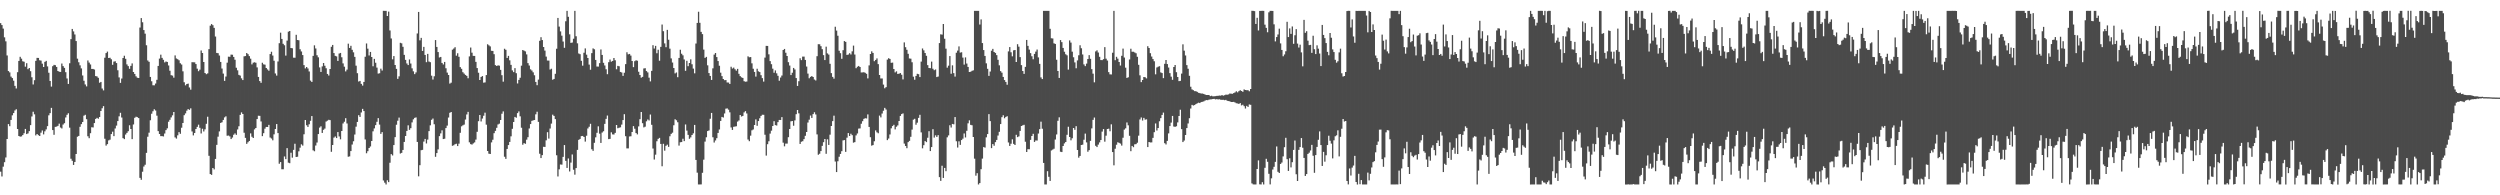 <?xml version="1.0" encoding="UTF-8"?>
<svg xmlns="http://www.w3.org/2000/svg" width="1920" height="150">
  <path d="M0 17.758h1v114.071H0zM1 19.249h1v116.259H1zM2 21.991h1v105.987H2zM3 28.658h1v95.898H3zM4 31.721h1v89.220H4zM5 42.609h1v64.158H5zM6 54.575h1v40.733H6zM7 55.596h1v41.327H7zM8 58.838h1v33.253H8zM9 59.943h1v28.632H9zM10 61.948h1v24.866H10zM11 65.953h1v18.885H11zM12 67.958h1v15.947H12zM13 55.430h1v43.661H13zM14 46.810h1v57.640H14zM15 43.646h1v61.313H15zM16 45.074h1v59.702H16zM17 47.064h1v56.644H17zM18 47.406h1v54.930H18zM19 51.221h1v47.793H19zM20 48.555h1v54.411H20zM21 53.150h1v49.282H21zM22 52.221h1v48.483H22zM23 54.659h1v41.447H23zM24 59.315h1v30.115H24zM25 64.858h1v20.952H25zM26 61.616h1v26.211H26zM27 46.771h1v57.202H27zM28 44.447h1v58.443H28zM29 44.482h1v59.360H29zM30 46.294h1v58.144H30zM31 46.563h1v55.322H31zM32 48.919h1v51.263H32zM33 51.438h1v51.758H33zM34 47.501h1v53.341H34zM35 46.742h1v52.644H35zM36 51.015h1v45.842H36zM37 55.839h1v32.761H37zM38 62.139h1v24.753H38zM39 66.527h1v16.311H39zM40 50.831h1v49.083H40zM41 49.822h1v53.717H41zM42 50.061h1v47.359H42zM43 51.397h1v45.808H43zM44 54.542h1v42.120H44zM45 55.071h1v39.917H45zM46 55.269h1v42.674H46zM47 48.798h1v49.853H47zM48 50.808h1v44.858H48zM49 52.101h1v42.515H49zM50 55.456h1v34.783H50zM51 60.269h1v27.887H51zM52 64.469h1v22.536H52zM53 48.610h1v49.444H53zM54 30.047h1v91.869H54zM55 22.222h1v101.290H55zM56 24.091h1v102.573H56zM57 26.450h1v97.940H57zM58 31.558h1v86.705H58zM59 45.043h1v59.988H59zM60 47.839h1v56.557H60zM61 50.185h1v47.194H61zM62 52.544h1v42.804H62zM63 57.936h1v35.741H63zM64 62.023h1v26.800H64zM65 64.893h1v23.298H65zM66 66.329h1v25.235H66zM67 46.424h1v58.220H67zM68 48.072h1v58.086H68zM69 49.486h1v52.832H69zM70 52.958h1v44.771H70zM71 52.954h1v44.955H71zM72 53.384h1v41.132H72zM73 58.439h1v32.908H73zM74 58.659h1v31.839H74zM75 59.758h1v31.439H75zM76 63.558h1v26.279H76zM77 62.912h1v22.311H77zM78 68.007h1v15.156H78zM79 69.414h1v12.074H79zM80 44.329h1v62.202H80zM81 40.779h1v71.064H81zM82 39.644h1v71.043H82zM83 44.565h1v63.281H83zM84 44.349h1v62.894H84zM85 45.541h1v57.411H85zM86 49.760h1v51.338H86zM87 47.288h1v57.265H87zM88 47.037h1v51.645H88zM89 48.446h1v48.022H89zM90 53.951h1v39.051H90zM91 59.439h1v29.890H91zM92 63.627h1v23.004H92zM93 60.316h1v29.949H93zM94 44.538h1v61.535H94zM95 42.813h1v64.039H95zM96 45.180h1v58.151H96zM97 49.477h1v52.576H97zM98 50.788h1v49.974H98zM99 52.837h1v43.388H99zM100 50.608h1v48.461H100zM101 48.709h1v58.153H101zM102 55.281h1v40.291H102zM103 56.802h1v33.679H103zM104 58.623h1v31.042H104zM105 59.706h1v30.291H105zM106 59.898h1v30.773H106zM107 21.151h1v115.468H107zM108 13.864h1v124.231H108zM109 17.078h1v114.788H109zM110 23.083h1v104.833H110zM111 25.835h1v100.691H111zM112 34.771h1v82.630H112zM113 46.430h1v58.579H113zM114 47.475h1v54.409H114zM115 59.085h1v33.301H115zM116 62.428h1v24.907H116zM117 65.496h1v19.973H117zM118 65.520h1v18.405H118zM119 64.143h1v20.729H119zM120 61.303h1v27.507H120zM121 50.660h1v50.035H121zM122 44.988h1v57.899H122zM123 41.978h1v62.559H123zM124 44.452h1v60.085H124zM125 45.948h1v58.848H125zM126 47.898h1v54.673H126zM127 47.197h1v52.754H127zM128 47.559h1v51.018H128zM129 50.277h1v43.209H129zM130 54.327h1v37.673H130zM131 57.746h1v32.429H131zM132 58.049h1v30.511H132zM133 59.641h1v26.370H133zM134 42.527h1v62.975H134zM135 44.892h1v61.555H135zM136 45.466h1v58.493H136zM137 46.306h1v55.170H137zM138 48.592h1v54.158H138zM139 49.587h1v48.533H139zM140 54.766h1v39.688H140zM141 63.192h1v25.291H141zM142 65.524h1v21.567H142zM143 64.524h1v20.444H143zM144 64.210h1v19.560H144zM145 67.198h1v17.191H145zM146 68.880h1v14.328H146zM147 47.744h1v53.204H147zM148 47.797h1v56.180H148zM149 47.852h1v54.283H149zM150 49.178h1v49.902H150zM151 52.712h1v44.741H151zM152 54.704h1v41.057H152zM153 53.528h1v44.633H153zM154 38.762h1v63.731H154zM155 40.684h1v58.187H155zM156 47.621h1v53.331H156zM157 56.041h1v43.296H157zM158 57.000h1v38.059H158zM159 56.376h1v33.266H159zM160 37.757h1v81.921H160zM161 19.711h1v113.987H161zM162 18.480h1v115.837H162zM163 19.376h1v109.654H163zM164 21.388h1v108.695H164zM165 28.071h1v93.980H165zM166 40.671h1v70.596H166zM167 40.881h1v64.057H167zM168 42.642h1v58.294H168zM169 47.556h1v46.881H169zM170 52.626h1v41.286H170zM171 56.536h1v35.579H171zM172 62.129h1v28.009H172zM173 58.767h1v30.599H173zM174 48.127h1v56.117H174zM175 43.504h1v60.597H175zM176 43.609h1v61.144H176zM177 41.912h1v64.899H177zM178 42.043h1v63.565H178zM179 43.720h1v59.739H179zM180 45.878h1v56.551H180zM181 52.037h1v51.518H181zM182 54.040h1v45.381H182zM183 57.478h1v39.498H183zM184 58.040h1v30.177H184zM185 60.140h1v26.162H185zM186 61.494h1v26.054H186zM187 43.260h1v58.661H187zM188 43.060h1v62.832H188zM189 40.708h1v69.790H189zM190 41.607h1v67.651H190zM191 43.126h1v65.093H191zM192 45.040h1v57.410H192zM193 49.483h1v55.518H193zM194 48.116h1v57.870H194zM195 47.831h1v51.558H195zM196 48.199h1v50.116H196zM197 51.766h1v39.654H197zM198 59.065h1v29.821H198zM199 62.253h1v26.749H199zM200 63.596h1v29.666H200zM201 48.163h1v56.413H201zM202 49.382h1v52.929H202zM203 49.642h1v49.182H203zM204 52.244h1v45.223H204zM205 53.330h1v44.227H205zM206 54.334h1v41.547H206zM207 41.542h1v64.075H207zM208 39.754h1v66.617H208zM209 42.647h1v65.151H209zM210 46.643h1v56.516H210zM211 56.419h1v42.652H211zM212 58.054h1v37.250H212zM213 47.218h1v55.003H213zM214 33.160h1v92.566H214zM215 25.090h1v99.383H215zM216 29.900h1v100.086H216zM217 33.635h1v96.338H217zM218 34.764h1v85.402H218zM219 42.683h1v79.517H219zM220 31.187h1v82.594H220zM221 24.328h1v100.596H221zM222 23.827h1v101.490H222zM223 36.846h1v80.472H223zM224 37.079h1v83.984H224zM225 44.269h1v70.853H225zM226 44.337h1v66.050H226zM227 26.702h1v93.896H227zM228 30.738h1v89.647H228zM229 30.930h1v85.293H229zM230 37.825h1v75.579H230zM231 39.516h1v71.350H231zM232 42.289h1v69.541H232zM233 50.002h1v53.140H233zM234 52.535h1v39.609H234zM235 51.442h1v44.773H235zM236 52.585h1v44.922H236zM237 54.862h1v40.585H237zM238 61.890h1v30.895H238zM239 62.902h1v26.231H239zM240 42.889h1v72.568H240zM241 34.794h1v81.362H241zM242 37.245h1v74.509H242zM243 42.466h1v67.021H243zM244 44.053h1v58.915H244zM245 51.775h1v46.207H245zM246 55.262h1v41.782H246zM247 50.992h1v51.113H247zM248 48.377h1v51.320H248zM249 50.482h1v48.296H249zM250 52.437h1v40.900H250zM251 56.799h1v35.858H251zM252 58.014h1v34.017H252zM253 52.983h1v39.304H253zM254 35.964h1v80.641H254zM255 34.511h1v76.849H255zM256 40.757h1v64.938H256zM257 42.913h1v61.914H257zM258 43.307h1v62.744H258zM259 46.781h1v54.635H259zM260 41.120h1v63.674H260zM261 40.635h1v66.352H261zM262 43.964h1v56.631H262zM263 48.679h1v46.118H263zM264 51.199h1v42.291H264zM265 54.839h1v35.948H265zM266 53.464h1v41.378H266zM267 33.546h1v86.841H267zM268 36.805h1v83.294H268zM269 35.187h1v80.817H269zM270 38.241h1v72.767H270zM271 40.201h1v68.296H271zM272 43.688h1v59.654H272zM273 50.433h1v46.829H273zM274 56.228h1v37.433H274zM275 62.622h1v25.869H275zM276 62.165h1v27.662H276zM277 64.431h1v21.927H277zM278 65.731h1v17.856H278zM279 62.948h1v22.338H279zM280 43.583h1v63.517H280zM281 33.360h1v84.368H281zM282 37.374h1v78.738H282zM283 42.572h1v71.090H283zM284 39.866h1v72.604H284zM285 43.764h1v64.531H285zM286 50.901h1v49.949H286zM287 45.216h1v53.404H287zM288 48.178h1v47.917H288zM289 51.896h1v41.625H289zM290 56.507h1v34.227H290zM291 56.259h1v39.416H291zM292 52.742h1v50.062H292zM293 54.149h1v47.304H293zM294 8.317h1v130.264H294zM295 8.342h1v131.928H295zM296 8.324h1v133.332H296zM297 12.266h1v126.156H297zM298 8.935h1v130.961H298zM299 23.403h1v101.573H299zM300 29.538h1v88.843H300zM301 45.560h1v73.836H301zM302 43.066h1v68.361H302zM303 49.918h1v55.411H303zM304 52.892h1v42.911H304zM305 60.555h1v32.184H305zM306 58.630h1v31.667H306zM307 32.892h1v85.045H307zM308 33.299h1v84.118H308zM309 35.964h1v79.195H309zM310 42.116h1v66.878H310zM311 45.979h1v58.476H311zM312 48.759h1v51.793H312zM313 49.952h1v46.297H313zM314 45.666h1v54.095H314zM315 48.790h1v49.645H315zM316 52.494h1v41.509H316zM317 54.801h1v36.845H317zM318 56.915h1v33.624H318zM319 55.604h1v34.549H319zM320 25.697h1v83.323H320zM321 9.154h1v126.256H321zM322 30.977h1v95.880H322zM323 29.094h1v86.242H323zM324 39.140h1v75.976H324zM325 36.019h1v72.718H325zM326 42.195h1v64.520H326zM327 47.758h1v62.443H327zM328 41.388h1v65.847H328zM329 47.235h1v53.453H329zM330 47.778h1v48.498H330zM331 58.094h1v33.900H331zM332 61.055h1v29.975H332zM333 58.583h1v36.865H333zM334 30.748h1v89.663H334zM335 36.050h1v81.482H335zM336 40.007h1v74.731H336zM337 44.154h1v60.382H337zM338 43.705h1v58.761H338zM339 48.350h1v51.742H339zM340 49.529h1v57.293H340zM341 47.589h1v58.971H341zM342 52.432h1v45.935H342zM343 55.770h1v40.682H343zM344 57.585h1v32.689H344zM345 64.183h1v22.456H345zM346 63.481h1v22.526H346zM347 38.162h1v73.797H347zM348 37.264h1v74.309H348zM349 36.260h1v74.460H349zM350 42.733h1v67.674H350zM351 40.911h1v71.243H351zM352 43.626h1v66.703H352zM353 51.549h1v50.458H353zM354 52.828h1v44.207H354zM355 55.462h1v40.789H355zM356 56.538h1v39.142H356zM357 57.533h1v34.275H357zM358 58.241h1v29.691H358zM359 60.127h1v25.784H359zM360 43.299h1v66.026H360zM361 36.500h1v74.201H361zM362 40.466h1v70.606H362zM363 42.925h1v67.194H363zM364 42.957h1v66.380H364zM365 47.519h1v59.671H365zM366 52.276h1v48.963H366zM367 55.866h1v37.215H367zM368 61.424h1v26.895H368zM369 59.099h1v34.178H369zM370 58.417h1v32.616H370zM371 63.507h1v25.373H371zM372 63.261h1v23.250H372zM373 57.651h1v38.071H373zM374 33.981h1v82.001H374zM375 34.806h1v83.226H375zM376 35.624h1v82.651H376zM377 39.039h1v70.325H377zM378 39.110h1v68.198H378zM379 41.638h1v60.670H379zM380 49.999h1v50.506H380zM381 50.673h1v47.491H381zM382 50.175h1v45.409H382zM383 50.425h1v44.542H383zM384 53.650h1v38.510H384zM385 57.741h1v29.586H385zM386 62.704h1v22.852H386zM387 37.453h1v82.943H387zM388 38.225h1v83.789H388zM389 44.513h1v69.855H389zM390 42.925h1v68.493H390zM391 46.357h1v62.654H391zM392 49.804h1v54.896H392zM393 54.088h1v44.845H393zM394 55.407h1v38.291H394zM395 52.313h1v37.516H395zM396 56.194h1v34.248H396zM397 64.081h1v22.796H397zM398 61.389h1v24.177H398zM399 59.724h1v29.623H399zM400 50.428h1v47.661H400zM401 38.415h1v72.744H401zM402 38.915h1v71.029H402zM403 39.470h1v70.959H403zM404 41.797h1v65.488H404zM405 48.484h1v56.874H405zM406 50.349h1v48.290H406zM407 53.260h1v42.011H407zM408 54.150h1v38.697H408zM409 55.563h1v36.874H409zM410 57.809h1v34.348H410zM411 62.909h1v24.918H411zM412 65.448h1v20.379H412zM413 61.126h1v32.483H413zM414 31.310h1v86.766H414zM415 28.591h1v92.790H415zM416 30.754h1v88.411H416zM417 36.093h1v76.647H417zM418 38.871h1v73.975H418zM419 43.486h1v64.303H419zM420 46.477h1v55.055H420zM421 46.542h1v59.898H421zM422 53.416h1v45.308H422zM423 52.763h1v42.172H423zM424 61.258h1v26.829H424zM425 60.640h1v28.398H425zM426 56.680h1v34.825H426zM427 37.439h1v81.823H427zM428 13.782h1v121.729H428zM429 20.429h1v109.623H429zM430 24.106h1v102.180H430zM431 27.413h1v99.036H431zM432 31.915h1v88.579H432zM433 36.734h1v74.686H433zM434 16.313h1v107.228H434zM435 8.327h1v120.630H435zM436 12.885h1v108.827H436zM437 26.351h1v105.330H437zM438 32.925h1v91.966H438zM439 32.679h1v85.931H439zM440 29.738h1v100.595H440zM441 8.333h1v125.826H441zM442 27.851h1v101.233H442zM443 33.269h1v81.828H443zM444 41.052h1v66.343H444zM445 41.607h1v65.110H445zM446 46.708h1v57.840H446zM447 50.420h1v53.972H447zM448 40.485h1v64.730H448zM449 37.195h1v71.539H449zM450 41.966h1v62.260H450zM451 44.530h1v54.118H451zM452 49.609h1v47.738H452zM453 53.558h1v41.503H453zM454 40.830h1v73.819H454zM455 37.194h1v78.683H455zM456 37.825h1v71.835H456zM457 46.010h1v59.451H457zM458 51.113h1v50.899H458zM459 51.157h1v45.885H459zM460 48.484h1v54.191H460zM461 37.974h1v71.785H461zM462 42.180h1v59.580H462zM463 48.235h1v52.600H463zM464 50.298h1v44.855H464zM465 53.219h1v38.063H465zM466 56.988h1v31.754H466zM467 47.767h1v59.083H467zM468 45.703h1v60.929H468zM469 47.365h1v54.252H469zM470 46.789h1v56.437H470zM471 44.544h1v58.786H471zM472 46.262h1v55.760H472zM473 53.174h1v42.813H473zM474 50.572h1v47.944H474zM475 50.896h1v47.198H475zM476 55.227h1v42.560H476zM477 55.672h1v40.024H477zM478 58.260h1v33.949H478zM479 55.880h1v31.836H479zM480 49.244h1v55.377H480zM481 40.148h1v73.803H481zM482 41.720h1v72.231H482zM483 41.403h1v63.408H483zM484 42.721h1v61.918H484zM485 46.830h1v54.537H485zM486 51.567h1v45.288H486zM487 46.995h1v51.875H487zM488 46.272h1v55.902H488zM489 46.651h1v56.592H489zM490 55.104h1v41.966H490zM491 57.619h1v33.927H491zM492 59.657h1v26.369H492zM493 59.021h1v35.604H493zM494 52.557h1v45.263H494zM495 52.401h1v44.894H495zM496 54.565h1v38.634H496zM497 55.592h1v36.173H497zM498 59.653h1v32.871H498zM499 62.498h1v25.452H499zM500 54.411h1v41.437H500zM501 34.725h1v79.337H501zM502 37.285h1v85.228H502zM503 35.201h1v83.599H503zM504 40.887h1v67.585H504zM505 38.220h1v68.451H505zM506 46.668h1v59.230H506zM507 35.978h1v74.541H507zM508 18.864h1v108.818H508zM509 23.980h1v86.459H509zM510 33.306h1v82.408H510zM511 36.232h1v75.736H511zM512 22.953h1v88.171H512zM513 30.541h1v82.259H513zM514 37.396h1v67.261H514zM515 44.829h1v57.966H515zM516 48.042h1v53.824H516zM517 52.212h1v43.972H517zM518 56.352h1v35.251H518zM519 55.678h1v36.690H519zM520 59.289h1v34.605H520zM521 44.472h1v67.361H521zM522 38.204h1v71.031H522zM523 41.266h1v67.831H523zM524 42.491h1v64.062H524zM525 45.656h1v62.726H525zM526 54.369h1v41.244H526zM527 46.703h1v53.585H527zM528 50.817h1v52.755H528zM529 48.401h1v58.218H529zM530 45.589h1v59.914H530zM531 49.375h1v54.326H531zM532 52.695h1v49.682H532zM533 56.329h1v39.614H533zM534 33.416h1v89.431H534zM535 17.603h1v115.019H535zM536 9.002h1v132.669H536zM537 17.513h1v124.144H537zM538 24.492h1v117.149H538zM539 26.228h1v106.461H539zM540 38.097h1v84.544H540zM541 44.425h1v64.327H541zM542 43.658h1v61.768H542zM543 50.151h1v50.518H543zM544 56.091h1v44.112H544zM545 58.314h1v32.865H545zM546 61.383h1v25.333H546zM547 52.483h1v52.928H547zM548 41.916h1v67.546H548zM549 40.695h1v67.174H549zM550 43.843h1v62.307H550zM551 46.909h1v55.173H551zM552 50.508h1v48.896H552zM553 55.793h1v37.060H553zM554 58.474h1v31.308H554zM555 60.651h1v29.617H555zM556 61.589h1v25.565H556zM557 61.511h1v21.950H557zM558 63.309h1v19.956H558zM559 63.359h1v20.863H559zM560 64.462h1v21.800H560zM561 51.247h1v46.657H561zM562 52.660h1v47.147H562zM563 51.915h1v45.453H563zM564 53.172h1v44.007H564zM565 54.281h1v42.688H565zM566 52.884h1v40.522H566zM567 56.676h1v35.825H567zM568 58.451h1v29.855H568zM569 59.399h1v30.103H569zM570 59.842h1v29.178H570zM571 62.361h1v23.974H571zM572 62.751h1v22.587H572zM573 62.616h1v24.540H573zM574 43.267h1v63.895H574zM575 43.996h1v64.429H575zM576 43.804h1v60.397H576zM577 48.654h1v51.434H577zM578 52.764h1v46.679H578zM579 55.257h1v40.728H579zM580 58.824h1v32.864H580zM581 52.797h1v43.797H581zM582 54.803h1v38.174H582zM583 55.353h1v35.478H583zM584 57.730h1v31.286H584zM585 60.028h1v28.103H585zM586 62.693h1v25.473H586zM587 44.221h1v59.259H587zM588 35.236h1v84.262H588zM589 35.296h1v75.465H589zM590 41.713h1v66.791H590zM591 46.945h1v55.675H591zM592 49.320h1v51.023H592zM593 52.742h1v44.038H593zM594 55.863h1v37.222H594zM595 54.078h1v42.023H595zM596 56.341h1v40.047H596zM597 58.196h1v35.607H597zM598 62.022h1v30.081H598zM599 59.550h1v32.609H599zM600 58.004h1v31.977H600zM601 38.386h1v71.204H601zM602 37.599h1v74.764H602zM603 40.510h1v69.785H603zM604 43.028h1v67.280H604zM605 47.747h1v57.605H605zM606 50.308h1v48.763H606zM607 57.643h1v35.543H607zM608 55.855h1v37.068H608zM609 52.177h1v44.399H609zM610 53.367h1v39.117H610zM611 59.975h1v27.730H611zM612 65.997h1v18.465H612zM613 62.360h1v24.703H613zM614 44.761h1v65.797H614zM615 46.182h1v62.647H615zM616 43.454h1v65.012H616zM617 43.464h1v63.393H617zM618 46.043h1v58.269H618zM619 51.090h1v50.282H619zM620 56.537h1v37.581H620zM621 60.108h1v31.818H621zM622 59.021h1v29.732H622zM623 58.439h1v32.155H623zM624 59.119h1v28.545H624zM625 61.068h1v25.156H625zM626 61.776h1v26.125H626zM627 43.136h1v60.098H627zM628 33.924h1v84.896H628zM629 34.005h1v84.059H629zM630 35.494h1v80.548H630zM631 37.803h1v74.226H631zM632 42.331h1v66.871H632zM633 46.156h1v60.606H633zM634 35.837h1v82.291H634zM635 40.987h1v66.015H635zM636 41.941h1v69.372H636zM637 48.981h1v54.467H637zM638 56.163h1v40.596H638zM639 59.015h1v34.028H639zM640 60.431h1v28.405H640zM641 20.521h1v103.540H641zM642 23.500h1v108.659H642zM643 27.430h1v96.432H643zM644 38.957h1v81.414H644zM645 40.873h1v77.350H645zM646 45.178h1v70.968H646zM647 38.556h1v69.249H647zM648 31.556h1v76.017H648zM649 32.174h1v84.451H649zM650 42.178h1v63.531H650zM651 41.898h1v60.308H651zM652 40.850h1v63.600H652zM653 41.813h1v60.914H653zM654 39.416h1v64.438H654zM655 35.012h1v74.552H655zM656 41.877h1v67.263H656zM657 52.396h1v51.593H657zM658 51.240h1v51.257H658zM659 50.638h1v48.131H659zM660 51.451h1v47.148H660zM661 55.647h1v39.400H661zM662 55.604h1v37.494H662zM663 55.425h1v35.852H663zM664 55.909h1v34.858H664zM665 56.672h1v34.297H665zM666 60.208h1v27.658H666zM667 50.235h1v47.270H667zM668 41.471h1v63.894H668zM669 39.429h1v72.427H669zM670 40.654h1v70.759H670zM671 47.003h1v61.473H671zM672 46.044h1v54.113H672zM673 44.860h1v56.782H673zM674 49.275h1v53.089H674zM675 57.598h1v31.168H675zM676 60.286h1v29.887H676zM677 60.285h1v26.893H677zM678 64.994h1v20.069H678zM679 67.773h1v15.053H679zM680 66.903h1v17.207H680zM681 45.792h1v61.830H681zM682 44.684h1v61.685H682zM683 45.285h1v57.977H683zM684 48.215h1v50.328H684zM685 48.098h1v48.710H685zM686 52.984h1v42.866H686zM687 55.622h1v43.749H687zM688 54.768h1v42.564H688zM689 56.804h1v39.525H689zM690 56.574h1v36.375H690zM691 56.124h1v32.925H691zM692 57.398h1v30.230H692zM693 60.980h1v26.104H693zM694 32.574h1v77.729H694zM695 36.274h1v75.838H695zM696 38.265h1v75.527H696zM697 41.327h1v67.844H697zM698 44.886h1v63.300H698zM699 45.078h1v59.967H699zM700 47.813h1v51.708H700zM701 58.884h1v33.027H701zM702 61.213h1v30.045H702zM703 58.301h1v37.504H703zM704 56.669h1v37.516H704zM705 56.983h1v33.558H705zM706 59.176h1v29.001H706zM707 47.324h1v54.377H707zM708 37.223h1v76.704H708zM709 38.656h1v72.850H709zM710 40.686h1v67.676H710zM711 42.860h1v66.307H711zM712 50.013h1v55.784H712zM713 52.242h1v48.505H713zM714 52.373h1v63.669H714zM715 47.335h1v65.595H715zM716 52.795h1v46.413H716zM717 53.900h1v51.753H717zM718 53.350h1v50.586H718zM719 59.184h1v45.985H719zM720 58.801h1v45.007H720zM721 33.058h1v102.963H721zM722 26.386h1v112.543H722zM723 26.563h1v100.702H723zM724 18.421h1v118.211H724zM725 29.750h1v99.236H725zM726 37.390h1v94.096H726zM727 51.945h1v53.547H727zM728 50.411h1v53.575H728zM729 43.046h1v53.137H729zM730 56.616h1v41.313H730zM731 50.170h1v45.004H731zM732 56.153h1v39.334H732zM733 58.818h1v31.075H733zM734 40.514h1v67.963H734zM735 38.885h1v74.433H735zM736 35.629h1v72.926H736zM737 40.415h1v70.835H737zM738 40.122h1v67.459H738zM739 44.254h1v62.244H739zM740 49.630h1v52.897H740zM741 44.088h1v61.475H741zM742 48.777h1v51.668H742zM743 51.398h1v43.310H743zM744 55.308h1v37.126H744zM745 55.100h1v40.778H745zM746 54.394h1v41.799H746zM747 53.993h1v51.229H747zM748 8.333h1v113.528H748zM749 8.331h1v126.563H749zM750 8.354h1v124.653H750zM751 8.344h1v133.337H751zM752 18.821h1v121.772H752zM753 14.922h1v115.010H753zM754 33.089h1v88.741H754zM755 38.453h1v74.519H755zM756 42.975h1v70.405H756zM757 48.616h1v56.831H757zM758 52.860h1v50.123H758zM759 58.252h1v29.414H759zM760 54.926h1v38.117H760zM761 38.946h1v74.819H761zM762 37.521h1v73.110H762zM763 39.943h1v71.967H763zM764 40.628h1v68.530H764zM765 42.337h1v65.156H765zM766 45.904h1v58.174H766zM767 50.172h1v51.062H767zM768 54.612h1v40.681H768zM769 55.827h1v34.199H769zM770 59.092h1v29.452H770zM771 61.492h1v29.351H771zM772 62.924h1v26.862H772zM773 65.064h1v24.170H773zM774 39.492h1v69.920H774zM775 36.161h1v75.901H775zM776 40.158h1v70.236H776zM777 43.277h1v63.739H777zM778 38.679h1v71.808H778zM779 38.394h1v72.986H779zM780 47.601h1v55.903H780zM781 33.954h1v71.361H781zM782 35.829h1v68.905H782zM783 43.893h1v56.668H783zM784 50.047h1v46.739H784zM785 54.524h1v41.748H785zM786 56.744h1v39.095H786zM787 51.368h1v57.469H787zM788 30.676h1v86.045H788zM789 35.234h1v79.346H789zM790 38.080h1v76.563H790zM791 40.784h1v66.612H791zM792 43.188h1v61.258H792zM793 45.516h1v57.223H793zM794 41.436h1v67.569H794zM795 39.649h1v68.246H795zM796 38.022h1v69.903H796zM797 44.079h1v58.453H797zM798 49.050h1v50.107H798zM799 59.432h1v33.985H799zM800 60.726h1v38.120H800zM801 8.326h1v116.811H801zM802 8.342h1v133.307H802zM803 8.330h1v133.351H803zM804 8.333h1v123.160H804zM805 8.337h1v127.453H805zM806 22.120h1v116.834H806zM807 29.396h1v86.152H807zM808 29.555h1v85.323H808zM809 33.293h1v80.912H809zM810 33.759h1v73.408H810zM811 45.869h1v57.408H811zM812 54.512h1v38.264H812zM813 59.834h1v30.298H813zM814 30.784h1v85.746H814zM815 32.348h1v84.463H815zM816 36.823h1v75.295H816zM817 39.729h1v70.415H817zM818 41.685h1v67.388H818zM819 42.491h1v61.047H819zM820 53.466h1v43.875H820zM821 31.026h1v74.205H821zM822 32.740h1v75.024H822zM823 39.703h1v66.482H823zM824 43.956h1v54.346H824zM825 47.940h1v51.738H825zM826 52.424h1v44.520H826zM827 46.398h1v68.785H827zM828 42.456h1v78.619H828zM829 34.743h1v85.027H829zM830 37.075h1v74.273H830zM831 41.805h1v69.288H831zM832 49.460h1v57.849H832zM833 50.777h1v51.818H833zM834 48.845h1v60.531H834zM835 45.326h1v71.186H835zM836 42.333h1v72.957H836zM837 45.158h1v63.036H837zM838 53.088h1v45.506H838zM839 56.576h1v35.458H839zM840 63.238h1v27.023H840zM841 39.472h1v72.483H841zM842 38.670h1v74.259H842zM843 40.324h1v70.731H843zM844 43.604h1v65.773H844zM845 46.144h1v61.382H845zM846 46.205h1v54.876H846zM847 45.398h1v53.711H847zM848 36.217h1v72.578H848zM849 45.080h1v59.102H849zM850 46.490h1v52.580H850zM851 55.375h1v43.438H851zM852 57.095h1v43.699H852zM853 57.193h1v38.312H853zM854 40.479h1v76.322H854zM855 8.348h1v118.629H855zM856 46.208h1v68.037H856zM857 43.642h1v67.534H857zM858 45.058h1v64.206H858zM859 47.615h1v62.120H859zM860 50.323h1v59.975H860zM861 42.837h1v68.979H861zM862 37.347h1v68.437H862zM863 44.207h1v55.349H863zM864 51.975h1v46.592H864zM865 59.870h1v34.186H865zM866 59.335h1v36.930H866zM867 45.670h1v58.620H867zM868 37.413h1v78.690H868zM869 39.718h1v72.343H869zM870 39.751h1v73.315H870zM871 40.288h1v70.535H871zM872 40.912h1v69.800H872zM873 43.600h1v65.995H873zM874 49.744h1v54.444H874zM875 57.840h1v33.908H875zM876 63.055h1v27.169H876zM877 61.460h1v31.089H877zM878 59.130h1v31.384H878zM879 59.328h1v32.578H879zM880 60.203h1v31.419H880zM881 35.473h1v77.475H881zM882 36.847h1v72.195H882zM883 40.881h1v68.533H883zM884 43.432h1v65.919H884zM885 45.369h1v60.493H885zM886 47.048h1v54.480H886zM887 57.099h1v37.707H887zM888 51.796h1v48.448H888zM889 51.203h1v47.126H889zM890 50.816h1v42.310H890zM891 55.624h1v35.100H891zM892 56.140h1v32.123H892zM893 60.030h1v26.433H893zM894 49.016h1v60.963H894zM895 46.094h1v64.846H895zM896 49.209h1v58.997H896zM897 51.881h1v50.582H897zM898 56.189h1v40.634H898zM899 58.898h1v35.272H899zM900 61.269h1v27.746H900zM901 51.462h1v45.718H901zM902 49.918h1v47.520H902zM903 55.448h1v41.530H903zM904 59.135h1v34.866H904zM905 62.300h1v26.783H905zM906 62.082h1v22.196H906zM907 56.517h1v42.665H907zM908 34.040h1v75.048H908zM909 38.908h1v69.044H909zM910 42.620h1v61.041H910zM911 50.013h1v48.323H911zM912 52.769h1v42.063H912zM913 58.215h1v32.549H913zM914 66.624h1v16.748H914zM915 68.649h1v11.904H915zM916 69.263h1v11.791H916zM917 70.012h1v10.660H917zM918 70.036h1v9.886H918zM919 70.560h1v8.814H919zM920 71.282h1v7.585H920zM921 71.524h1v7.645H921zM922 71.854h1v6.521H922zM923 71.816h1v6.369H923zM924 72.156h1v5.732H924zM925 72.608h1v4.634H925zM926 72.940h1v3.913H926zM927 72.944h1v3.998H927zM928 72.969h1v3.565H928zM929 73.820h1v2.502H929zM930 73.549h1v2.735H930zM931 73.978h1v2.072H931zM932 73.933h1v1.992H932zM933 73.839h1v2.491H933zM934 73.619h1v2.491H934zM935 73.569h1v2.822H935zM936 73.390h1v2.869H936zM937 73.473h1v3.134H937zM938 72.986h1v3.735H938zM939 73.482h1v3.167H939zM940 73.096h1v3.871H940zM941 72.629h1v4.062H941zM942 72.778h1v4.622H942zM943 72.521h1v5.098H943zM944 71.849h1v5.972H944zM945 71.928h1v6.401H945zM946 72.063h1v6.261H946zM947 71.495h1v6.724H947zM948 70.970h1v7.708H948zM949 70.080h1v9.252H949zM950 70.890h1v8.576H950zM951 69.974h1v9.824H951zM952 69.279h1v9.877H952zM953 69.870h1v11.064H953zM954 70.524h1v9.892H954zM955 68.673h1v12.881H955zM956 69.132h1v14.228H956zM957 69.295h1v11.993H957zM958 69.251h1v12.892H958zM959 70.069h1v10.161H959zM960 68.359h1v12.106H960zM961 8.290h1v132.554H961zM962 8.361h1v133.244H962zM963 8.527h1v133.128H963zM964 18.374h1v123.290H964zM965 13.692h1v116.075H965zM966 23.383h1v99.791H966zM967 8.417h1v133.134H967zM968 8.330h1v133.341H968zM969 8.318h1v131.620H969zM970 8.329h1v133.337H970zM971 18.931h1v109.938H971zM972 21.394h1v100.570H972zM973 24.779h1v99.483H973zM974 9.483h1v123.998H974zM975 8.337h1v133.278H975zM976 8.327h1v128.645H976zM977 8.406h1v121.812H977zM978 18.709h1v109.415H978zM979 31.804h1v92.498H979zM980 28.446h1v84.041H980zM981 26.472h1v105.468H981zM982 22.033h1v110.811H982zM983 33.337h1v92.548H983zM984 38.325h1v86.502H984zM985 43.236h1v76.898H985zM986 41.823h1v71.246H986zM987 39.381h1v66.448H987zM988 16.729h1v105.541H988zM989 28.458h1v102.833H989zM990 21.822h1v99.727H990zM991 26.027h1v102.529H991zM992 20.346h1v104.212H992zM993 33.631h1v81.493H993zM994 27.085h1v80.827H994zM995 22.375h1v111.459H995zM996 33.492h1v105.536H996zM997 36.531h1v78.567H997zM998 34.283h1v78.662H998zM999 40.253h1v65.783H999zM1000 50.967h1v62.476H1000zM1001 15.263h1v106.026H1001zM1002 25.192h1v109.939H1002zM1003 23.976h1v109.714H1003zM1004 31.211h1v86.991H1004zM1005 34.646h1v82.611H1005zM1006 34.459h1v81.099H1006zM1007 40.583h1v70.684H1007zM1008 27.444h1v92.175H1008zM1009 37.796h1v94.915H1009zM1010 41.511h1v77.580H1010zM1011 34.833h1v78.005H1011zM1012 37.372h1v69.970H1012zM1013 41.087h1v59.811H1013zM1014 50.747h1v60.639H1014zM1015 19.124h1v108.327H1015zM1016 26.850h1v89.798H1016zM1017 29.280h1v94.869H1017zM1018 33.061h1v86.195H1018zM1019 39.830h1v71.573H1019zM1020 42.431h1v61.834H1020zM1021 25.347h1v82.741H1021zM1022 28.996h1v81.291H1022zM1023 37.944h1v83.696H1023zM1024 39.972h1v67.779H1024zM1025 45.943h1v58.693H1025zM1026 48.127h1v55.791H1026zM1027 47.036h1v53.066H1027zM1028 40.233h1v79.856H1028zM1029 37.378h1v67.701H1029zM1030 56.249h1v42.641H1030zM1031 58.770h1v32.631H1031zM1032 58.376h1v34.935H1032zM1033 55.281h1v37.629H1033zM1034 8.510h1v130.480H1034zM1035 8.288h1v133.353H1035zM1036 8.346h1v121.031H1036zM1037 21.072h1v113.734H1037zM1038 14.894h1v113.803H1038zM1039 27.988h1v99.153H1039zM1040 32.830h1v86.886H1040zM1041 8.350h1v131.449H1041zM1042 8.389h1v133.319H1042zM1043 8.328h1v125.137H1043zM1044 8.333h1v133.157H1044zM1045 8.339h1v129.935H1045zM1046 8.337h1v133.329H1046zM1047 8.349h1v133.301H1047zM1048 8.326h1v133.325H1048zM1049 11.930h1v129.716H1049zM1050 24.833h1v107.732H1050zM1051 8.414h1v130.157H1051zM1052 9.210h1v124.263H1052zM1053 24.594h1v104.030H1053zM1054 18.752h1v105.763H1054zM1055 23.059h1v100.680H1055zM1056 42.675h1v74.311H1056zM1057 44.658h1v66.660H1057zM1058 47.542h1v61.159H1058zM1059 53.470h1v46.106H1059zM1060 48.948h1v50.573H1060zM1061 26.568h1v95.649H1061zM1062 31.277h1v96.838H1062zM1063 38.049h1v82.846H1063zM1064 30.396h1v71.219H1064zM1065 39.476h1v60.460H1065zM1066 40.986h1v59.159H1066zM1067 14.076h1v92.890H1067zM1068 8.319h1v133.326H1068zM1069 8.328h1v133.321H1069zM1070 8.367h1v133.294H1070zM1071 8.360h1v133.312H1071zM1072 8.348h1v133.280H1072zM1073 8.338h1v133.338H1073zM1074 10.831h1v120.203H1074zM1075 8.352h1v133.038H1075zM1076 19.290h1v110.050H1076zM1077 27.819h1v94.377H1077zM1078 36.213h1v77.763H1078zM1079 41.205h1v76.549H1079zM1080 36.391h1v72.487H1080zM1081 28.443h1v99.837H1081zM1082 22.083h1v111.547H1082zM1083 32.409h1v84.506H1083zM1084 31.515h1v88.158H1084zM1085 26.504h1v94.217H1085zM1086 35.762h1v83.731H1086zM1087 42.557h1v76.329H1087zM1088 27.383h1v95.137H1088zM1089 27.026h1v91.316H1089zM1090 25.591h1v83.859H1090zM1091 34.224h1v73.565H1091zM1092 43.396h1v60.240H1092zM1093 46.749h1v69.363H1093zM1094 41.952h1v75.370H1094zM1095 25.464h1v97.041H1095zM1096 25.182h1v103.068H1096zM1097 31.020h1v89.132H1097zM1098 32.143h1v91.254H1098zM1099 34.188h1v79.238H1099zM1100 42.335h1v69.249H1100zM1101 29.959h1v85.284H1101zM1102 26.219h1v93.146H1102zM1103 31.995h1v77.813H1103zM1104 37.647h1v70.227H1104zM1105 42.215h1v69.897H1105zM1106 41.401h1v59.855H1106zM1107 42.783h1v61.305H1107zM1108 18.895h1v113.243H1108zM1109 35.674h1v90.058H1109zM1110 26.396h1v100.288H1110zM1111 31.558h1v85.289H1111zM1112 36.433h1v84.893H1112zM1113 45.357h1v64.017H1113zM1114 41.812h1v80.979H1114zM1115 26.909h1v88.166H1115zM1116 42.173h1v71.301H1116zM1117 39.994h1v78.058H1117zM1118 41.456h1v64.696H1118zM1119 44.525h1v73.772H1119zM1120 47.251h1v56.034H1120zM1121 37.857h1v65.082H1121zM1122 31.297h1v81.326H1122zM1123 46.896h1v56.679H1123zM1124 47.217h1v53.619H1124zM1125 48.916h1v48.093H1125zM1126 51.968h1v46.209H1126zM1127 48.180h1v67.667H1127zM1128 28.866h1v84.355H1128zM1129 37.318h1v77.025H1129zM1130 39.377h1v76.890H1130zM1131 44.043h1v61.607H1131zM1132 47.095h1v57.491H1132zM1133 47.679h1v57.280H1133zM1134 40.377h1v101.292H1134zM1135 23.282h1v107.757H1135zM1136 15.987h1v106.489H1136zM1137 29.598h1v93.662H1137zM1138 23.962h1v94.906H1138zM1139 40.231h1v71.423H1139zM1140 49.293h1v55.709H1140zM1141 31.509h1v87.714H1141zM1142 27.136h1v93.325H1142zM1143 41.555h1v91.966H1143zM1144 35.526h1v71.654H1144zM1145 46.905h1v61.534H1145zM1146 37.960h1v61.132H1146zM1147 51.639h1v52.090H1147zM1148 32.252h1v88.745H1148zM1149 23.416h1v104.055H1149zM1150 21.708h1v105.054H1150zM1151 21.899h1v96.866H1151zM1152 27.378h1v90.126H1152zM1153 38.485h1v77.465H1153zM1154 42.328h1v71.234H1154zM1155 29.703h1v84.309H1155zM1156 23.320h1v93.843H1156zM1157 42.198h1v72.874H1157zM1158 44.295h1v60.245H1158zM1159 52.028h1v43.397H1159zM1160 51.623h1v46.928H1160zM1161 31.514h1v75.971H1161zM1162 36.322h1v80.868H1162zM1163 32.500h1v87.312H1163zM1164 35.417h1v78.119H1164zM1165 38.296h1v75.065H1165zM1166 41.269h1v64.989H1166zM1167 49.289h1v50.194H1167zM1168 38.518h1v80.354H1168zM1169 45.869h1v65.701H1169zM1170 37.279h1v75.340H1170zM1171 51.110h1v62.406H1171zM1172 49.279h1v45.554H1172zM1173 50.771h1v48.918H1173zM1174 13.164h1v115.664H1174zM1175 8.341h1v133.375H1175zM1176 10.692h1v131.000H1176zM1177 12.966h1v128.722H1177zM1178 14.752h1v126.904H1178zM1179 19.629h1v116.443H1179zM1180 17.440h1v124.233H1180zM1181 8.361h1v133.296H1181zM1182 8.341h1v133.349H1182zM1183 8.319h1v133.351H1183zM1184 8.329h1v130.495H1184zM1185 11.665h1v128.416H1185zM1186 8.340h1v131.958H1186zM1187 17.456h1v123.976H1187zM1188 8.599h1v131.316H1188zM1189 8.317h1v130.334H1189zM1190 8.358h1v133.308H1190zM1191 19.202h1v122.453H1191zM1192 25.671h1v105.881H1192zM1193 19.020h1v101.302H1193zM1194 32.817h1v103.798H1194zM1195 31.133h1v101.976H1195zM1196 28.915h1v110.031H1196zM1197 32.115h1v91.450H1197zM1198 37.870h1v69.438H1198zM1199 48.075h1v74.972H1199zM1200 27.760h1v73.683H1200zM1201 40.739h1v75.083H1201zM1202 28.076h1v100.805H1202zM1203 24.085h1v99.033H1203zM1204 21.032h1v103.456H1204zM1205 21.743h1v103.729H1205zM1206 31.422h1v97.587H1206zM1207 37.901h1v70.709H1207zM1208 38.099h1v68.968H1208zM1209 32.167h1v83.949H1209zM1210 40.693h1v67.811H1210zM1211 47.946h1v51.861H1211zM1212 49.446h1v53.865H1212zM1213 44.088h1v57.784H1213zM1214 51.999h1v61.352H1214zM1215 16.466h1v111.544H1215zM1216 24.422h1v111.171H1216zM1217 17.761h1v120.020H1217zM1218 31.295h1v94.175H1218zM1219 30.840h1v81.570H1219zM1220 31.445h1v85.021H1220zM1221 42.215h1v85.226H1221zM1222 20.637h1v98.120H1222zM1223 33.389h1v76.981H1223zM1224 47.903h1v68.543H1224zM1225 39.437h1v71.250H1225zM1226 45.362h1v52.331H1226zM1227 48.806h1v56.973H1227zM1228 8.313h1v127.549H1228zM1229 8.500h1v122.667H1229zM1230 25.981h1v93.233H1230zM1231 25.462h1v95.004H1231zM1232 40.593h1v72.261H1232zM1233 45.019h1v58.896H1233zM1234 39.416h1v62.037H1234zM1235 23.418h1v87.499H1235zM1236 23.737h1v90.968H1236zM1237 39.670h1v68.370H1237zM1238 45.035h1v58.048H1238zM1239 39.682h1v69.013H1239zM1240 48.853h1v59.144H1240zM1241 38.506h1v80.313H1241zM1242 21.981h1v97.085H1242zM1243 39.783h1v71.270H1243zM1244 46.109h1v55.697H1244zM1245 50.931h1v46.901H1245zM1246 56.697h1v34.971H1246zM1247 60.831h1v32.274H1247zM1248 8.335h1v133.406H1248zM1249 8.372h1v133.337H1249zM1250 30.648h1v110.924H1250zM1251 13.002h1v128.708H1251zM1252 18.013h1v123.652H1252zM1253 18.362h1v123.301H1253zM1254 23.213h1v118.165H1254zM1255 8.355h1v133.336H1255zM1256 8.320h1v133.328H1256zM1257 10.240h1v131.420H1257zM1258 8.307h1v133.345H1258zM1259 21.305h1v114.077H1259zM1260 8.368h1v125.915H1260zM1261 8.342h1v120.632H1261zM1262 14.095h1v127.302H1262zM1263 14.605h1v124.280H1263zM1264 22.836h1v104.413H1264zM1265 25.874h1v93.468H1265zM1266 39.553h1v89.829H1266zM1267 33.381h1v92.323H1267zM1268 9.776h1v119.818H1268zM1269 31.209h1v97.445H1269zM1270 19.005h1v98.261H1270zM1271 28.709h1v102.772H1271zM1272 34.290h1v89.257H1272zM1273 41.162h1v77.150H1273zM1274 36.962h1v74.890H1274zM1275 21.704h1v101.759H1275zM1276 40.676h1v82.375H1276zM1277 29.156h1v97.404H1277zM1278 46.066h1v81.011H1278zM1279 47.950h1v61.454H1279zM1280 51.400h1v54.658H1280zM1281 8.413h1v119.637H1281zM1282 8.276h1v133.413H1282zM1283 9.639h1v132.098H1283zM1284 8.321h1v128.934H1284zM1285 8.332h1v133.340H1285zM1286 8.325h1v127.100H1286zM1287 9.256h1v126.525H1287zM1288 14.222h1v127.423H1288zM1289 11.296h1v128.278H1289zM1290 18.785h1v118.999H1290zM1291 18.512h1v114.790H1291zM1292 19.855h1v104.510H1292zM1293 26.034h1v87.738H1293zM1294 41.063h1v71.871H1294zM1295 20.737h1v97.996H1295zM1296 25.555h1v99.785H1296zM1297 23.332h1v99.724H1297zM1298 15.809h1v96.313H1298zM1299 14.251h1v91.917H1299zM1300 31.896h1v70.611H1300zM1301 36.258h1v95.129H1301zM1302 20.978h1v120.695H1302zM1303 30.674h1v110.977H1303zM1304 37.210h1v95.947H1304zM1305 40.052h1v84.230H1305zM1306 38.903h1v85.191H1306zM1307 50.917h1v60.958H1307zM1308 32.237h1v77.463H1308zM1309 27.682h1v100.544H1309zM1310 36.001h1v89.281H1310zM1311 38.493h1v75.143H1311zM1312 36.766h1v77.742H1312zM1313 38.927h1v71.753H1313zM1314 41.354h1v67.668H1314zM1315 24.575h1v109.657H1315zM1316 15.345h1v126.299H1316zM1317 21.713h1v115.558H1317zM1318 22.659h1v102.487H1318zM1319 34.633h1v89.597H1319zM1320 38.795h1v73.541H1320zM1321 42.844h1v69.204H1321zM1322 20.836h1v118.206H1322zM1323 35.364h1v83.753H1323zM1324 39.600h1v75.166H1324zM1325 44.902h1v62.434H1325zM1326 40.206h1v64.880H1326zM1327 40.012h1v61.056H1327zM1328 29.226h1v95.360H1328zM1329 35.922h1v98.226H1329zM1330 38.028h1v76.086H1330zM1331 39.052h1v81.122H1331zM1332 37.361h1v74.976H1332zM1333 48.125h1v55.502H1333zM1334 44.831h1v55.651H1334zM1335 15.874h1v115.307H1335zM1336 13.355h1v123.662H1336zM1337 18.665h1v109.085H1337zM1338 36.717h1v89.083H1338zM1339 35.783h1v77.064H1339zM1340 46.882h1v64.835H1340zM1341 25.820h1v75.328H1341zM1342 13.066h1v124.884H1342zM1343 10.212h1v117.141H1343zM1344 21.676h1v99.324H1344zM1345 21.923h1v94.568H1345zM1346 33.004h1v79.928H1346zM1347 33.390h1v71.766H1347zM1348 26.407h1v95.977H1348zM1349 15.933h1v114.910H1349zM1350 26.161h1v97.791H1350zM1351 31.696h1v82.602H1351zM1352 40.854h1v67.949H1352zM1353 39.828h1v67.042H1353zM1354 46.963h1v51.923H1354zM1355 19.629h1v120.274H1355zM1356 8.339h1v124.508H1356zM1357 8.333h1v121.574H1357zM1358 13.291h1v109.929H1358zM1359 25.221h1v92.528H1359zM1360 30.192h1v81.497H1360zM1361 41.288h1v67.272H1361zM1362 19.993h1v98.281H1362zM1363 37.346h1v84.096H1363zM1364 23.668h1v89.143H1364zM1365 28.084h1v84.665H1365zM1366 40.290h1v70.618H1366zM1367 44.308h1v65.532H1367zM1368 44.492h1v56.862H1368zM1369 34.651h1v79.211H1369zM1370 37.780h1v68.842H1370zM1371 38.229h1v71.513H1371zM1372 42.241h1v60.744H1372zM1373 47.259h1v51.479H1373zM1374 49.838h1v48.031H1374zM1375 36.044h1v85.784H1375zM1376 17.303h1v104.481H1376zM1377 16.789h1v103.842H1377zM1378 31.147h1v94.391H1378zM1379 32.044h1v96.624H1379zM1380 36.448h1v83.744H1380zM1381 24.988h1v85.512H1381zM1382 17.041h1v105.856H1382zM1383 20.949h1v98.777H1383zM1384 37.200h1v74.202H1384zM1385 39.564h1v74.859H1385zM1386 44.448h1v58.748H1386zM1387 46.300h1v59.116H1387zM1388 9.603h1v128.922H1388zM1389 8.317h1v128.848H1389zM1390 8.366h1v131.899H1390zM1391 8.302h1v133.370H1391zM1392 8.322h1v128.798H1392zM1393 22.430h1v116.845H1393zM1394 29.205h1v102.626H1394zM1395 8.349h1v133.330H1395zM1396 8.602h1v133.107H1396zM1397 8.380h1v123.300H1397zM1398 18.441h1v121.595H1398zM1399 17.149h1v113.594H1399zM1400 27.857h1v99.905H1400zM1401 14.438h1v114.595H1401zM1402 8.334h1v128.983H1402zM1403 8.315h1v128.103H1403zM1404 18.061h1v123.582H1404zM1405 16.791h1v107.865H1405zM1406 14.921h1v109.095H1406zM1407 22.721h1v101.266H1407zM1408 26.913h1v101.534H1408zM1409 27.955h1v92.304H1409zM1410 24.944h1v95.563H1410zM1411 33.788h1v86.377H1411zM1412 34.651h1v80.917H1412zM1413 34.319h1v74.226H1413zM1414 31.260h1v76.855H1414zM1415 30.454h1v98.196H1415zM1416 28.926h1v98.945H1416zM1417 29.314h1v96.762H1417zM1418 26.054h1v102.465H1418zM1419 17.247h1v111.307H1419zM1420 27.076h1v90.016H1420zM1421 39.516h1v70.162H1421zM1422 28.370h1v97.719H1422zM1423 30.399h1v84.401H1423zM1424 43.164h1v76.779H1424zM1425 41.393h1v77.667H1425zM1426 38.343h1v72.117H1426zM1427 48.567h1v53.556H1427zM1428 37.301h1v77.980H1428zM1429 25.980h1v112.775H1429zM1430 21.409h1v110.838H1430zM1431 29.177h1v95.485H1431zM1432 31.499h1v90.985H1432zM1433 37.152h1v75.936H1433zM1434 38.328h1v71.464H1434zM1435 38.306h1v81.309H1435zM1436 33.291h1v93.818H1436zM1437 32.495h1v82.544H1437zM1438 43.726h1v61.770H1438zM1439 43.879h1v65.262H1439zM1440 49.810h1v54.926H1440zM1441 47.282h1v63.326H1441zM1442 23.100h1v99.969H1442zM1443 40.751h1v64.208H1443zM1444 43.039h1v56.728H1444zM1445 44.756h1v52.318H1445zM1446 49.208h1v48.843H1446zM1447 56.456h1v40.273H1447zM1448 43.704h1v64.683H1448zM1449 41.290h1v71.584H1449zM1450 46.564h1v66.539H1450zM1451 48.987h1v63.812H1451zM1452 45.640h1v60.651H1452zM1453 46.557h1v51.409H1453zM1454 43.644h1v52.653H1454zM1455 28.766h1v98.027H1455zM1456 36.236h1v75.779H1456zM1457 43.753h1v63.835H1457zM1458 53.897h1v47.460H1458zM1459 56.523h1v40.803H1459zM1460 56.590h1v35.957H1460zM1461 14.764h1v120.009H1461zM1462 8.362h1v133.290H1462zM1463 21.584h1v119.789H1463zM1464 10.825h1v126.363H1464zM1465 24.755h1v112.522H1465zM1466 25.225h1v105.527H1466zM1467 22.893h1v107.075H1467zM1468 18.495h1v102.476H1468zM1469 8.321h1v132.657H1469zM1470 19.971h1v121.705H1470zM1471 8.382h1v133.276H1471zM1472 12.355h1v129.319H1472zM1473 8.352h1v129.426H1473zM1474 14.383h1v127.283H1474zM1475 10.980h1v126.200H1475zM1476 14.910h1v122.878H1476zM1477 17.565h1v124.091H1477zM1478 16.066h1v119.660H1478zM1479 26.335h1v99.989H1479zM1480 14.039h1v112.575H1480zM1481 25.016h1v112.566H1481zM1482 20.345h1v97.273H1482zM1483 38.676h1v76.883H1483zM1484 30.571h1v86.494H1484zM1485 47.585h1v66.921H1485zM1486 44.109h1v66.100H1486zM1487 47.915h1v55.549H1487zM1488 27.502h1v93.972H1488zM1489 20.105h1v100.497H1489zM1490 36.943h1v79.588H1490zM1491 49.568h1v68.402H1491zM1492 53.801h1v68.872H1492zM1493 47.437h1v62.053H1493zM1494 44.531h1v56.513H1494zM1495 8.350h1v133.362H1495zM1496 8.325h1v133.330H1496zM1497 8.324h1v133.332H1497zM1498 8.366h1v133.317H1498zM1499 8.315h1v133.354H1499zM1500 8.325h1v133.343H1500zM1501 8.284h1v133.391H1501zM1502 8.460h1v133.216H1502zM1503 14.802h1v126.844H1503zM1504 17.588h1v124.075H1504zM1505 24.950h1v115.361H1505zM1506 26.419h1v102.078H1506zM1507 34.127h1v98.406H1507zM1508 21.500h1v103.734H1508zM1509 19.377h1v106.343H1509zM1510 19.821h1v121.840H1510zM1511 20.441h1v111.392H1511zM1512 32.009h1v85.083H1512zM1513 29.246h1v99.331H1513zM1514 28.785h1v94.774H1514zM1515 26.145h1v107.104H1515zM1516 20.717h1v96.565H1516zM1517 30.567h1v80.900H1517zM1518 39.374h1v72.987H1518zM1519 39.896h1v66.673H1519zM1520 38.593h1v67.609H1520zM1521 49.463h1v56.024H1521zM1522 28.691h1v99.371H1522zM1523 18.405h1v116.825H1523zM1524 16.701h1v113.049H1524zM1525 19.259h1v104.188H1525zM1526 28.879h1v94.037H1526zM1527 30.032h1v86.774H1527zM1528 34.190h1v80.074H1528zM1529 25.779h1v86.296H1529zM1530 45.696h1v57.989H1530zM1531 43.220h1v72.593H1531zM1532 42.745h1v65.206H1532zM1533 50.155h1v53.873H1533zM1534 50.927h1v57.697H1534zM1535 28.932h1v88.380H1535zM1536 26.458h1v96.058H1536zM1537 26.135h1v95.849H1537zM1538 28.266h1v86.794H1538zM1539 31.187h1v91.552H1539zM1540 34.846h1v80.164H1540zM1541 38.705h1v65.901H1541zM1542 33.137h1v73.429H1542zM1543 41.417h1v69.939H1543zM1544 36.507h1v64.447H1544zM1545 44.240h1v68.307H1545zM1546 36.889h1v60.356H1546zM1547 50.064h1v53.668H1547zM1548 8.370h1v133.294H1548zM1549 8.315h1v133.339H1549zM1550 8.275h1v133.399H1550zM1551 8.330h1v133.365H1551zM1552 8.330h1v133.335H1552zM1553 8.330h1v133.358H1553zM1554 8.323h1v133.326H1554zM1555 9.924h1v131.749H1555zM1556 13.884h1v127.740H1556zM1557 8.399h1v133.283H1557zM1558 8.348h1v132.816H1558zM1559 10.581h1v114.510H1559zM1560 30.692h1v104.342H1560zM1561 10.092h1v120.301H1561zM1562 22.239h1v106.405H1562zM1563 26.408h1v99.514H1563zM1564 42.056h1v72.983H1564zM1565 31.117h1v82.285H1565zM1566 41.334h1v66.663H1566zM1567 42.736h1v61.096H1567zM1568 23.989h1v95.072H1568zM1569 20.639h1v110.126H1569zM1570 29.209h1v84.856H1570zM1571 30.194h1v75.946H1571zM1572 49.144h1v71.650H1572zM1573 40.984h1v71.157H1573zM1574 43.584h1v63.002H1574zM1575 33.822h1v78.401H1575zM1576 30.655h1v106.598H1576zM1577 30.449h1v82.908H1577zM1578 28.478h1v83.222H1578zM1579 30.981h1v80.295H1579zM1580 38.152h1v70.358H1580zM1581 46.914h1v58.517H1581zM1582 28.193h1v93.255H1582zM1583 37.144h1v103.305H1583zM1584 31.644h1v77.137H1584zM1585 37.405h1v71.529H1585zM1586 51.295h1v53.052H1586zM1587 49.019h1v49.989H1587zM1588 21.368h1v100.098H1588zM1589 8.347h1v133.268H1589zM1590 8.320h1v129.569H1590zM1591 8.309h1v123.688H1591zM1592 18.832h1v99.935H1592zM1593 26.808h1v93.343H1593zM1594 40.793h1v70.619H1594zM1595 27.150h1v101.668H1595zM1596 34.917h1v76.526H1596zM1597 29.284h1v83.192H1597zM1598 31.833h1v76.549H1598zM1599 47.782h1v59.324H1599zM1600 38.807h1v63.394H1600zM1601 15.554h1v87.414H1601zM1602 8.321h1v133.388H1602zM1603 8.293h1v133.382H1603zM1604 8.352h1v133.283H1604zM1605 8.312h1v122.115H1605zM1606 16.081h1v125.576H1606zM1607 16.283h1v121.121H1607zM1608 8.335h1v133.252H1608zM1609 8.344h1v133.346H1609zM1610 13.763h1v127.915H1610zM1611 12.013h1v129.651H1611zM1612 16.688h1v121.014H1612zM1613 33.966h1v81.943H1613zM1614 36.174h1v76.626H1614zM1615 24.058h1v102.252H1615zM1616 22.300h1v105.230H1616zM1617 23.881h1v109.771H1617zM1618 19.504h1v108.756H1618zM1619 27.283h1v93.644H1619zM1620 31.750h1v82.985H1620zM1621 28.639h1v80.123H1621zM1622 34.197h1v86.515H1622zM1623 19.737h1v105.512H1623zM1624 33.778h1v83.322H1624zM1625 31.263h1v82.438H1625zM1626 47.137h1v58.288H1626zM1627 38.461h1v62.237H1627zM1628 34.928h1v73.773H1628zM1629 22.686h1v109.078H1629zM1630 25.094h1v97.661H1630zM1631 30.616h1v89.407H1631zM1632 34.870h1v81.863H1632zM1633 36.755h1v70.904H1633zM1634 38.730h1v65.375H1634zM1635 34.321h1v73.058H1635zM1636 43.544h1v74.371H1636zM1637 42.607h1v55.758H1637zM1638 46.844h1v56.290H1638zM1639 50.684h1v46.637H1639zM1640 48.011h1v50.264H1640zM1641 49.469h1v47.934H1641zM1642 28.095h1v100.732H1642zM1643 33.591h1v87.818H1643zM1644 29.357h1v89.181H1644zM1645 39.744h1v70.106H1645zM1646 41.542h1v73.169H1646zM1647 41.307h1v70.961H1647zM1648 30.899h1v84.534H1648zM1649 31.585h1v78.964H1649zM1650 42.827h1v69.286H1650zM1651 39.216h1v62.975H1651zM1652 48.992h1v57.671H1652zM1653 50.749h1v50.286H1653zM1654 46.747h1v53.778H1654zM1655 19.932h1v94.258H1655zM1656 29.037h1v94.019H1656zM1657 23.981h1v100.210H1657zM1658 20.063h1v107.164H1658zM1659 37.772h1v87.021H1659zM1660 39.048h1v70.765H1660zM1661 45.895h1v56.010H1661zM1662 33.890h1v87.347H1662zM1663 36.075h1v88.471H1663zM1664 33.165h1v75.411H1664zM1665 42.789h1v61.972H1665zM1666 49.313h1v50.506H1666zM1667 54.329h1v39.214H1667zM1668 35.234h1v61.856H1668zM1669 27.671h1v95.326H1669zM1670 28.592h1v85.518H1670zM1671 27.977h1v88.974H1671zM1672 36.873h1v80.371H1672zM1673 44.427h1v64.853H1673zM1674 43.579h1v59.371H1674zM1675 34.541h1v83.897H1675zM1676 31.038h1v102.440H1676zM1677 23.932h1v92.879H1677zM1678 37.098h1v77.002H1678zM1679 45.420h1v59.303H1679zM1680 36.505h1v68.843H1680zM1681 49.102h1v50.265H1681zM1682 39.333h1v76.102H1682zM1683 37.691h1v77.949H1683zM1684 34.557h1v89.160H1684zM1685 28.107h1v80.234H1685zM1686 35.676h1v83.600H1686zM1687 42.699h1v64.943H1687zM1688 34.464h1v64.715H1688zM1689 24.574h1v94.403H1689zM1690 41.031h1v68.655H1690zM1691 35.672h1v72.183H1691zM1692 41.518h1v61.195H1692zM1693 47.847h1v52.211H1693zM1694 48.357h1v50.705H1694zM1695 8.354h1v133.323H1695zM1696 8.245h1v129.745H1696zM1697 20.113h1v107.636H1697zM1698 22.842h1v112.727H1698zM1699 10.889h1v124.933H1699zM1700 27.593h1v100.900H1700zM1701 32.813h1v85.510H1701zM1702 21.859h1v119.777H1702zM1703 16.112h1v108.371H1703zM1704 16.323h1v109.012H1704zM1705 32.249h1v85.623H1705zM1706 38.709h1v73.840H1706zM1707 38.222h1v71.529H1707zM1708 8.350h1v133.311H1708zM1709 17.028h1v124.650H1709zM1710 16.042h1v124.609H1710zM1711 12.796h1v128.885H1711zM1712 11.631h1v126.112H1712zM1713 18.342h1v112.381H1713zM1714 25.674h1v92.931H1714zM1715 25.032h1v116.651H1715zM1716 8.329h1v132.999H1716zM1717 16.538h1v119.219H1717zM1718 22.832h1v101.056H1718zM1719 32.522h1v88.704H1719zM1720 40.954h1v71.199H1720zM1721 40.128h1v69.600H1721zM1722 8.317h1v119.466H1722zM1723 20.657h1v120.917H1723zM1724 29.722h1v95.691H1724zM1725 13.158h1v114.474H1725zM1726 32.417h1v76.824H1726zM1727 41.333h1v71.967H1727zM1728 38.366h1v75.484H1728zM1729 37.676h1v82.745H1729zM1730 38.224h1v74.016H1730zM1731 43.561h1v66.309H1731zM1732 46.258h1v59.562H1732zM1733 45.853h1v51.386H1733zM1734 46.399h1v53.646H1734zM1735 8.502h1v133.091H1735zM1736 20.952h1v112.826H1736zM1737 11.125h1v119.707H1737zM1738 15.978h1v109.153H1738zM1739 15.832h1v107.883H1739zM1740 29.673h1v87.660H1740zM1741 29.140h1v88.668H1741zM1742 25.303h1v98.611H1742zM1743 28.146h1v108.963H1743zM1744 16.542h1v106.906H1744zM1745 32.725h1v75.652H1745zM1746 39.809h1v68.910H1746zM1747 42.365h1v65.363H1747zM1748 13.134h1v127.054H1748zM1749 8.304h1v130.349H1749zM1750 8.335h1v133.272H1750zM1751 8.335h1v133.297H1751zM1752 26.510h1v109.327H1752zM1753 23.563h1v101.775H1753zM1754 27.553h1v95.233H1754zM1755 21.077h1v120.623H1755zM1756 8.369h1v119.914H1756zM1757 8.316h1v124.642H1757zM1758 31.342h1v97.732H1758zM1759 19.018h1v89.445H1759zM1760 39.728h1v75.357H1760zM1761 41.764h1v66.236H1761zM1762 8.378h1v133.315H1762zM1763 8.357h1v128.146H1763zM1764 8.435h1v126.551H1764zM1765 23.389h1v106.722H1765zM1766 16.083h1v108.251H1766zM1767 21.679h1v104.772H1767zM1768 17.993h1v116.661H1768zM1769 12.780h1v122.017H1769zM1770 14.155h1v127.474H1770zM1771 17.802h1v123.822H1771zM1772 31.039h1v102.162H1772zM1773 31.955h1v101.640H1773zM1774 32.751h1v97.676H1774zM1775 25.227h1v116.406H1775zM1776 14.773h1v126.864H1776zM1777 28.010h1v113.645H1777zM1778 10.974h1v130.678H1778zM1779 8.358h1v133.317H1779zM1780 17.207h1v124.462H1780zM1781 25.910h1v110.146H1781zM1782 15.121h1v126.438H1782zM1783 20.368h1v116.398H1783zM1784 31.112h1v91.697H1784zM1785 31.482h1v92.882H1785zM1786 42.519h1v72.997H1786zM1787 42.784h1v71.682H1787zM1788 15.902h1v119.110H1788zM1789 10.419h1v127.896H1789zM1790 21.535h1v119.829H1790zM1791 8.337h1v133.339H1791zM1792 15.474h1v123.937H1792zM1793 8.396h1v122.513H1793zM1794 16.998h1v110.668H1794zM1795 27.813h1v113.937H1795zM1796 30.843h1v101.298H1796zM1797 33.728h1v92.128H1797zM1798 33.910h1v84.024H1798zM1799 35.635h1v84.182H1799zM1800 31.346h1v88.727H1800zM1801 35.982h1v75.536H1801zM1802 21.403h1v120.125H1802zM1803 21.326h1v119.651H1803zM1804 13.638h1v125.890H1804zM1805 18.952h1v115.649H1805zM1806 21.256h1v111.810H1806zM1807 19.539h1v114.102H1807zM1808 26.964h1v104.262H1808zM1809 8.236h1v133.421H1809zM1810 14.404h1v116.879H1810zM1811 22.838h1v99.035H1811zM1812 27.129h1v103.748H1812zM1813 36.831h1v95.212H1813zM1814 33.659h1v93.211H1814zM1815 8.379h1v133.165H1815zM1816 8.285h1v133.443H1816zM1817 8.385h1v133.077H1817zM1818 8.356h1v126.056H1818zM1819 9.419h1v132.236H1819zM1820 10.835h1v127.752H1820zM1821 18.393h1v112.915H1821zM1822 8.229h1v133.469H1822zM1823 14.530h1v122.196H1823zM1824 21.437h1v120.206H1824zM1825 27.139h1v109.777H1825zM1826 28.542h1v93.235H1826zM1827 35.037h1v88.913H1827zM1828 28.485h1v103.669H1828zM1829 9.080h1v121.310H1829zM1830 8.376h1v133.335H1830zM1831 8.320h1v133.363H1831zM1832 8.362h1v133.310H1832zM1833 8.323h1v133.310H1833zM1834 16.629h1v120.609H1834zM1835 8.285h1v128.190H1835zM1836 17.078h1v116.110H1836zM1837 27.026h1v102.808H1837zM1838 27.389h1v105.833H1838zM1839 24.801h1v99.001H1839zM1840 36.015h1v83.308H1840zM1841 33.551h1v79.585H1841zM1842 10.290h1v131.312H1842zM1843 8.354h1v133.328H1843zM1844 8.329h1v133.315H1844zM1845 13.633h1v124.350H1845zM1846 18.752h1v119.179H1846zM1847 28.440h1v103.569H1847zM1848 15.539h1v105.834H1848zM1849 8.315h1v128.048H1849zM1850 22.861h1v106.135H1850zM1851 8.292h1v133.366H1851zM1852 21.299h1v115.622H1852zM1853 23.426h1v106.980H1853zM1854 29.016h1v91.307H1854zM1855 12.389h1v109.348H1855zM1856 16.202h1v125.489H1856zM1857 17.163h1v114.981H1857zM1858 8.391h1v124.529H1858zM1859 8.287h1v130.199H1859zM1860 8.408h1v121.772H1860zM1861 19.122h1v111.021H1861zM1862 8.444h1v132.797H1862zM1863 8.645h1v132.153H1863zM1864 9.397h1v129.267H1864zM1865 10.096h1v129.265H1865zM1866 13.065h1v122.295H1866zM1867 25.424h1v91.368H1867zM1868 8.312h1v110.659H1868zM1869 8.454h1v133.233H1869zM1870 8.374h1v133.280H1870zM1871 8.341h1v130.224H1871zM1872 12.542h1v128.951H1872zM1873 8.324h1v126.348H1873zM1874 8.328h1v121.036H1874zM1875 8.351h1v114.545H1875zM1876 10.206h1v110.878H1876zM1877 24.301h1v95.144H1877zM1878 30.641h1v82.926H1878zM1879 32.472h1v78.609H1879zM1880 40.262h1v67.021H1880zM1881 46.308h1v57.725H1881zM1882 47.143h1v52.559H1882zM1883 56.920h1v36.814H1883zM1884 66.183h1v20.819H1884zM1885 68.691h1v12.415H1885zM1886 70.578h1v8.254H1886zM1887 71.418h1v6.748H1887zM1888 71.581h1v6.587H1888zM1889 71.175h1v6.469H1889zM1890 72.267h1v5.484H1890zM1891 72.043h1v5.962H1891zM1892 72.784h1v5.651H1892zM1893 72.923h1v4.375H1893zM1894 73.072h1v3.840H1894zM1895 73.068h1v3.499H1895zM1896 73.038h1v4.090H1896zM1897 73.127h1v3.481H1897zM1898 73.352h1v2.898H1898zM1899 73.683h1v2.556H1899zM1900 73.972h1v2.105H1900zM1901 73.991h1v2.125H1901zM1902 73.994h1v1.747H1902zM1903 74.239h1v1.611H1903zM1904 74.402h1v1.170H1904zM1905 74.416h1v1.208H1905zM1906 74.283h1v1.075H1906zM1907 74.606h1v1.000H1907zM1908 74.618h1v1.000H1908zM1909 74.597h1v1.000H1909zM1910 74.672h1v1.000H1910zM1911 74.660h1v1.000H1911zM1912 74.746h1v1.000H1912zM1913 74.792h1v1.000H1913zM1914 74.855h1v1.000H1914zM1915 74.855h1v1.000H1915zM1916 74.908h1v1.000H1916zM1917 74.915h1v1.000H1917zM1918 74.950h1v1.000H1918zM1919 74.975h1v1.000H1919z" fill="#4a4a4a"></path>
</svg>
